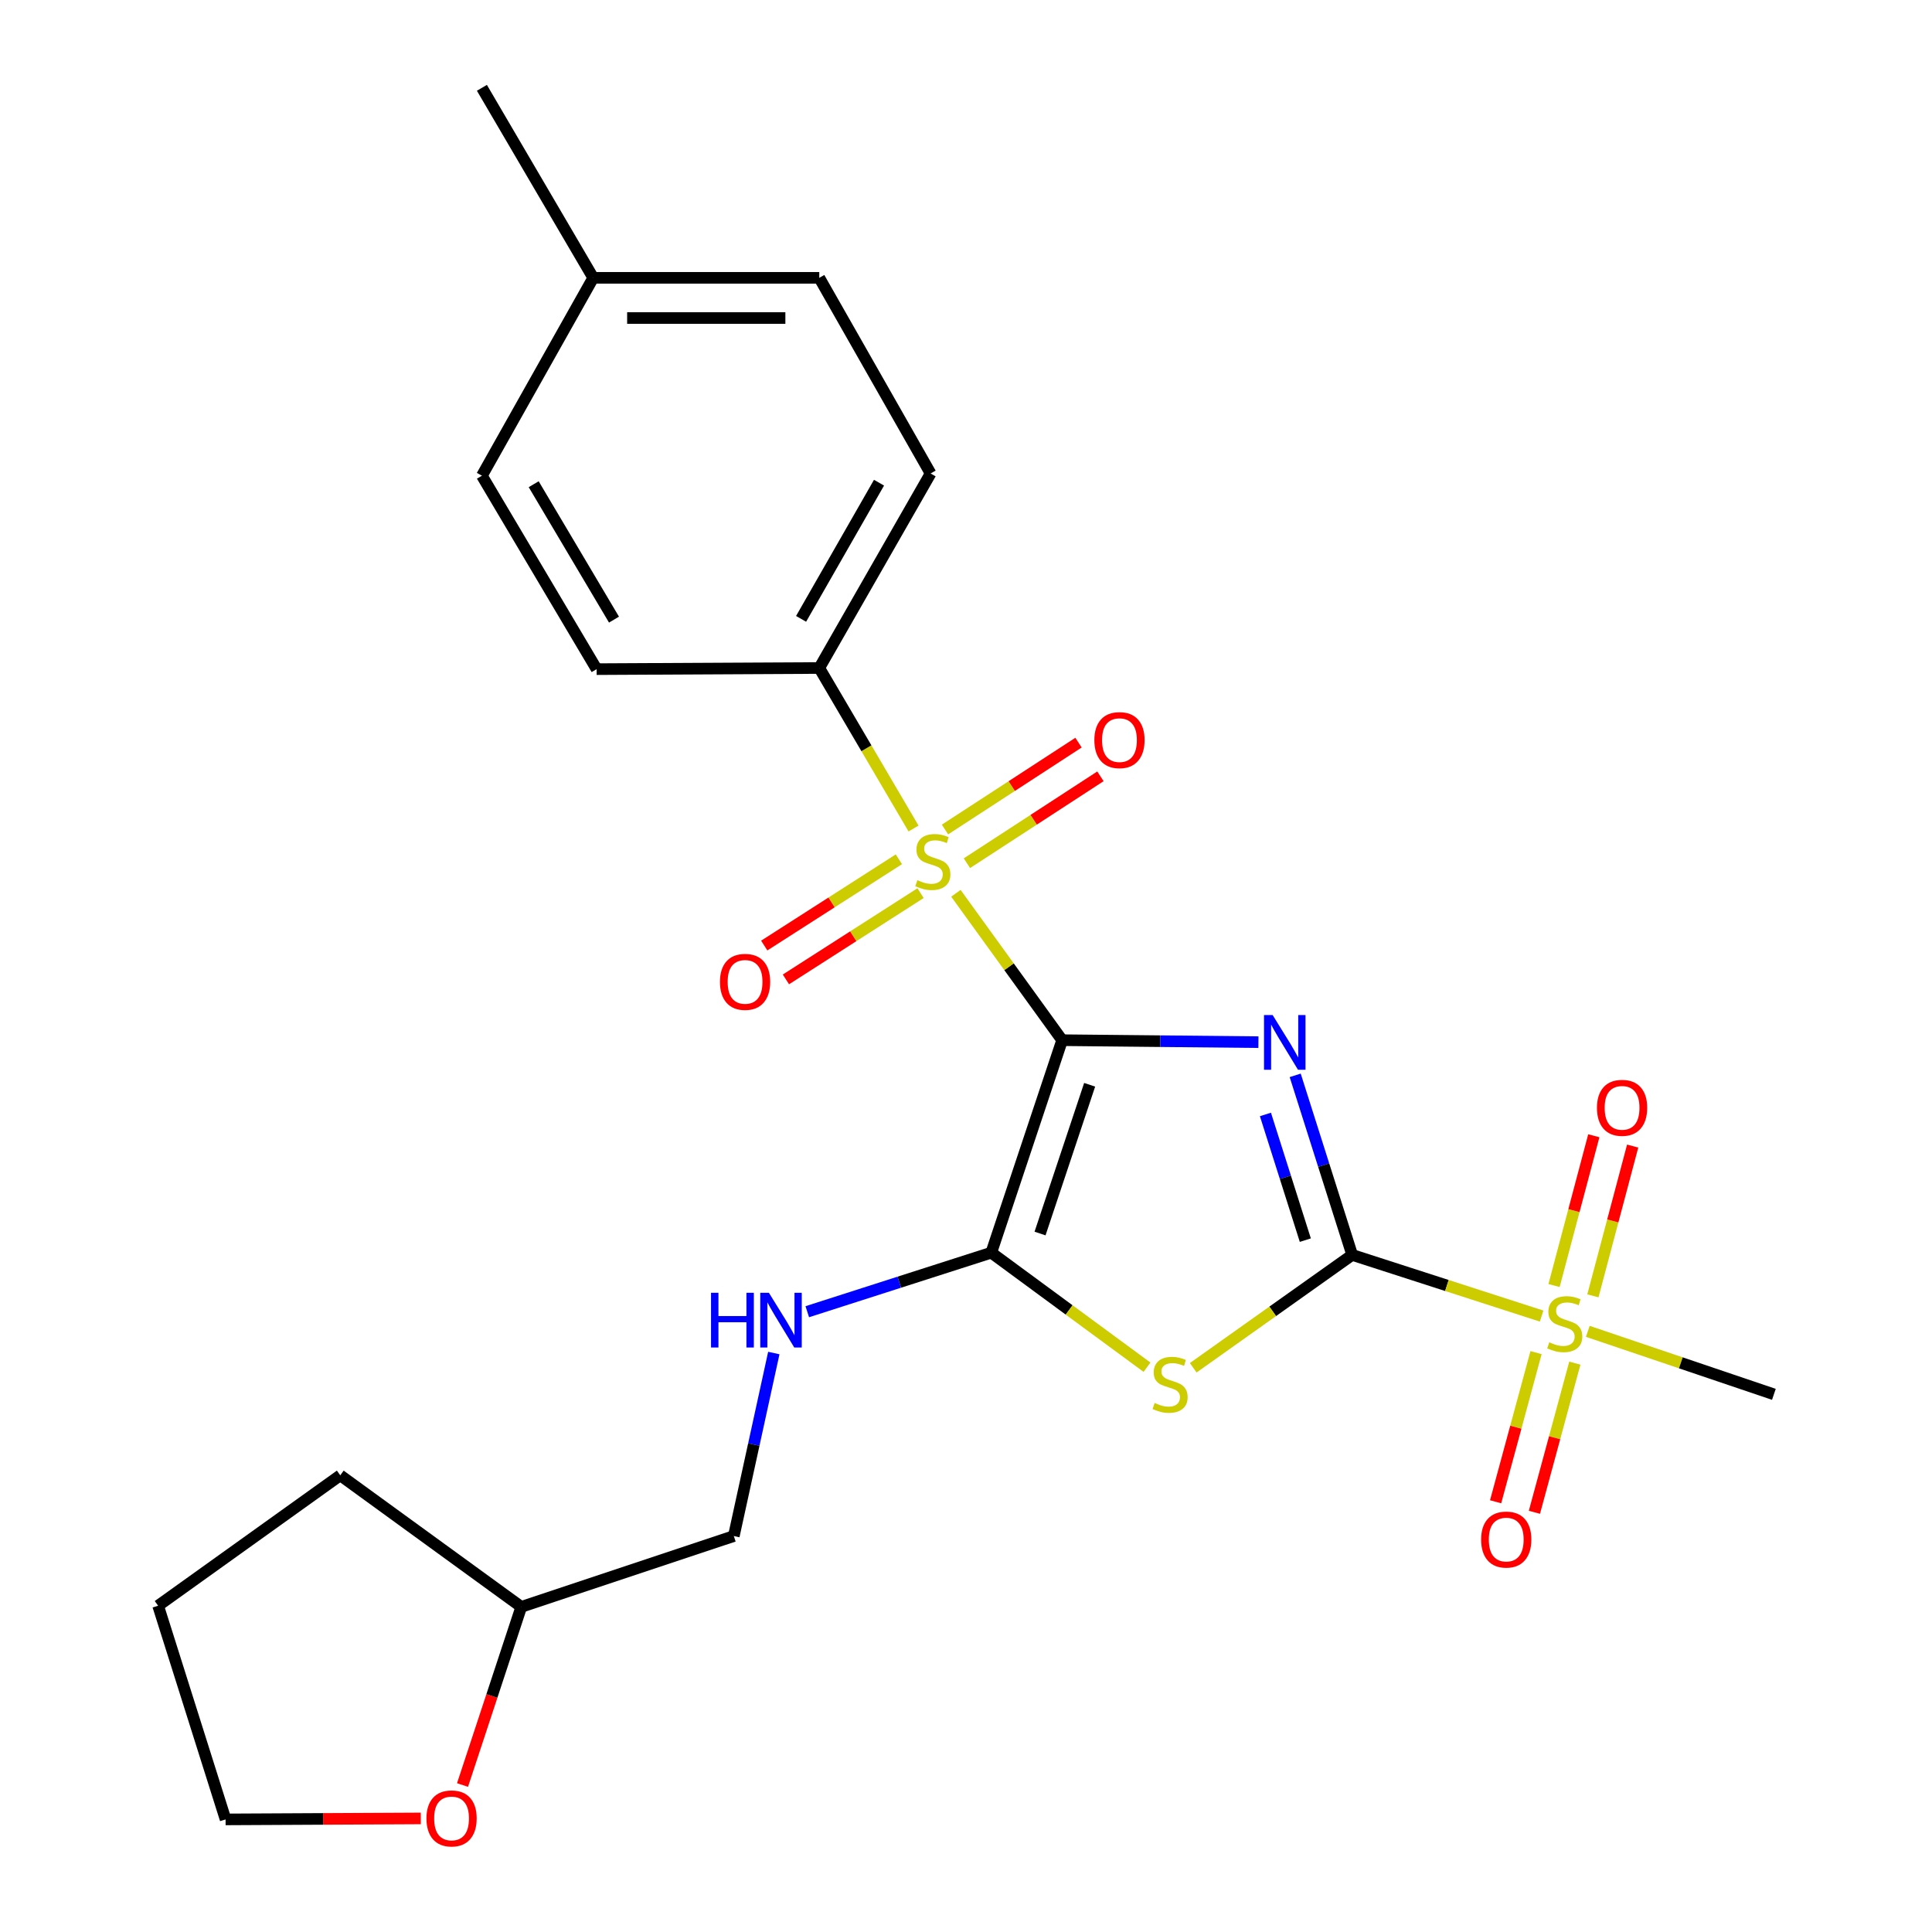 <?xml version='1.0' encoding='iso-8859-1'?>
<svg version='1.1' baseProfile='full'
              xmlns='http://www.w3.org/2000/svg'
                      xmlns:rdkit='http://www.rdkit.org/xml'
                      xmlns:xlink='http://www.w3.org/1999/xlink'
                  xml:space='preserve'
width='1000px' height='1000px' viewBox='0 0 1000 1000'>
<!-- END OF HEADER -->
<rect style='opacity:1.0;fill:#FFFFFF;stroke:none' width='1000' height='1000' x='0' y='0'> </rect>
<path class='bond-0' d='M 549.762,538.401 L 600.562,538.911' style='fill:none;fill-rule:evenodd;stroke:#000000;stroke-width:6px;stroke-linecap:butt;stroke-linejoin:miter;stroke-opacity:1' />
<path class='bond-0' d='M 600.562,538.911 L 651.362,539.421' style='fill:none;fill-rule:evenodd;stroke:#0000FF;stroke-width:6px;stroke-linecap:butt;stroke-linejoin:miter;stroke-opacity:1' />
<path class='bond-2' d='M 549.762,538.401 L 522.266,500.382' style='fill:none;fill-rule:evenodd;stroke:#000000;stroke-width:6px;stroke-linecap:butt;stroke-linejoin:miter;stroke-opacity:1' />
<path class='bond-2' d='M 522.266,500.382 L 494.77,462.363' style='fill:none;fill-rule:evenodd;stroke:#CCCC00;stroke-width:6px;stroke-linecap:butt;stroke-linejoin:miter;stroke-opacity:1' />
<path class='bond-3' d='M 549.762,538.401 L 513.085,648.386' style='fill:none;fill-rule:evenodd;stroke:#000000;stroke-width:6px;stroke-linecap:butt;stroke-linejoin:miter;stroke-opacity:1' />
<path class='bond-3' d='M 563.998,561.481 L 538.324,638.47' style='fill:none;fill-rule:evenodd;stroke:#000000;stroke-width:6px;stroke-linecap:butt;stroke-linejoin:miter;stroke-opacity:1' />
<path class='bond-1' d='M 670.392,556.602 L 685.141,603.072' style='fill:none;fill-rule:evenodd;stroke:#0000FF;stroke-width:6px;stroke-linecap:butt;stroke-linejoin:miter;stroke-opacity:1' />
<path class='bond-1' d='M 685.141,603.072 L 699.891,649.542' style='fill:none;fill-rule:evenodd;stroke:#000000;stroke-width:6px;stroke-linecap:butt;stroke-linejoin:miter;stroke-opacity:1' />
<path class='bond-1' d='M 654.986,576.837 L 665.31,609.366' style='fill:none;fill-rule:evenodd;stroke:#0000FF;stroke-width:6px;stroke-linecap:butt;stroke-linejoin:miter;stroke-opacity:1' />
<path class='bond-1' d='M 665.31,609.366 L 675.634,641.895' style='fill:none;fill-rule:evenodd;stroke:#000000;stroke-width:6px;stroke-linecap:butt;stroke-linejoin:miter;stroke-opacity:1' />
<path class='bond-5' d='M 699.891,649.542 L 748.915,665.37' style='fill:none;fill-rule:evenodd;stroke:#000000;stroke-width:6px;stroke-linecap:butt;stroke-linejoin:miter;stroke-opacity:1' />
<path class='bond-5' d='M 748.915,665.37 L 797.939,681.198' style='fill:none;fill-rule:evenodd;stroke:#CCCC00;stroke-width:6px;stroke-linecap:butt;stroke-linejoin:miter;stroke-opacity:1' />
<path class='bond-25' d='M 699.891,649.542 L 658.749,678.75' style='fill:none;fill-rule:evenodd;stroke:#000000;stroke-width:6px;stroke-linecap:butt;stroke-linejoin:miter;stroke-opacity:1' />
<path class='bond-25' d='M 658.749,678.75 L 617.608,707.959' style='fill:none;fill-rule:evenodd;stroke:#CCCC00;stroke-width:6px;stroke-linecap:butt;stroke-linejoin:miter;stroke-opacity:1' />
<path class='bond-7' d='M 472.84,428.838 L 448.448,387.298' style='fill:none;fill-rule:evenodd;stroke:#CCCC00;stroke-width:6px;stroke-linecap:butt;stroke-linejoin:miter;stroke-opacity:1' />
<path class='bond-7' d='M 448.448,387.298 L 424.057,345.758' style='fill:none;fill-rule:evenodd;stroke:#000000;stroke-width:6px;stroke-linecap:butt;stroke-linejoin:miter;stroke-opacity:1' />
<path class='bond-8' d='M 500.47,446.796 L 535.027,424.31' style='fill:none;fill-rule:evenodd;stroke:#CCCC00;stroke-width:6px;stroke-linecap:butt;stroke-linejoin:miter;stroke-opacity:1' />
<path class='bond-8' d='M 535.027,424.31 L 569.583,401.823' style='fill:none;fill-rule:evenodd;stroke:#FF0000;stroke-width:6px;stroke-linecap:butt;stroke-linejoin:miter;stroke-opacity:1' />
<path class='bond-8' d='M 489.122,429.357 L 523.679,406.87' style='fill:none;fill-rule:evenodd;stroke:#CCCC00;stroke-width:6px;stroke-linecap:butt;stroke-linejoin:miter;stroke-opacity:1' />
<path class='bond-8' d='M 523.679,406.87 L 558.235,384.384' style='fill:none;fill-rule:evenodd;stroke:#FF0000;stroke-width:6px;stroke-linecap:butt;stroke-linejoin:miter;stroke-opacity:1' />
<path class='bond-9' d='M 465.257,444.767 L 430.411,467.093' style='fill:none;fill-rule:evenodd;stroke:#CCCC00;stroke-width:6px;stroke-linecap:butt;stroke-linejoin:miter;stroke-opacity:1' />
<path class='bond-9' d='M 430.411,467.093 L 395.565,489.419' style='fill:none;fill-rule:evenodd;stroke:#FF0000;stroke-width:6px;stroke-linecap:butt;stroke-linejoin:miter;stroke-opacity:1' />
<path class='bond-9' d='M 476.481,462.286 L 441.635,484.612' style='fill:none;fill-rule:evenodd;stroke:#CCCC00;stroke-width:6px;stroke-linecap:butt;stroke-linejoin:miter;stroke-opacity:1' />
<path class='bond-9' d='M 441.635,484.612 L 406.789,506.938' style='fill:none;fill-rule:evenodd;stroke:#FF0000;stroke-width:6px;stroke-linecap:butt;stroke-linejoin:miter;stroke-opacity:1' />
<path class='bond-4' d='M 513.085,648.386 L 553.385,678.026' style='fill:none;fill-rule:evenodd;stroke:#000000;stroke-width:6px;stroke-linecap:butt;stroke-linejoin:miter;stroke-opacity:1' />
<path class='bond-4' d='M 553.385,678.026 L 593.686,707.666' style='fill:none;fill-rule:evenodd;stroke:#CCCC00;stroke-width:6px;stroke-linecap:butt;stroke-linejoin:miter;stroke-opacity:1' />
<path class='bond-6' d='M 513.085,648.386 L 465.464,663.664' style='fill:none;fill-rule:evenodd;stroke:#000000;stroke-width:6px;stroke-linecap:butt;stroke-linejoin:miter;stroke-opacity:1' />
<path class='bond-6' d='M 465.464,663.664 L 417.843,678.943' style='fill:none;fill-rule:evenodd;stroke:#0000FF;stroke-width:6px;stroke-linecap:butt;stroke-linejoin:miter;stroke-opacity:1' />
<path class='bond-10' d='M 824.481,670.722 L 834.774,631.962' style='fill:none;fill-rule:evenodd;stroke:#CCCC00;stroke-width:6px;stroke-linecap:butt;stroke-linejoin:miter;stroke-opacity:1' />
<path class='bond-10' d='M 834.774,631.962 L 845.066,593.202' style='fill:none;fill-rule:evenodd;stroke:#FF0000;stroke-width:6px;stroke-linecap:butt;stroke-linejoin:miter;stroke-opacity:1' />
<path class='bond-10' d='M 804.372,665.382 L 814.664,626.622' style='fill:none;fill-rule:evenodd;stroke:#CCCC00;stroke-width:6px;stroke-linecap:butt;stroke-linejoin:miter;stroke-opacity:1' />
<path class='bond-10' d='M 814.664,626.622 L 824.957,587.862' style='fill:none;fill-rule:evenodd;stroke:#FF0000;stroke-width:6px;stroke-linecap:butt;stroke-linejoin:miter;stroke-opacity:1' />
<path class='bond-11' d='M 795.051,700.115 L 784.588,738.716' style='fill:none;fill-rule:evenodd;stroke:#CCCC00;stroke-width:6px;stroke-linecap:butt;stroke-linejoin:miter;stroke-opacity:1' />
<path class='bond-11' d='M 784.588,738.716 L 774.125,777.317' style='fill:none;fill-rule:evenodd;stroke:#FF0000;stroke-width:6px;stroke-linecap:butt;stroke-linejoin:miter;stroke-opacity:1' />
<path class='bond-11' d='M 815.133,705.558 L 804.67,744.159' style='fill:none;fill-rule:evenodd;stroke:#CCCC00;stroke-width:6px;stroke-linecap:butt;stroke-linejoin:miter;stroke-opacity:1' />
<path class='bond-11' d='M 804.67,744.159 L 794.207,782.76' style='fill:none;fill-rule:evenodd;stroke:#FF0000;stroke-width:6px;stroke-linecap:butt;stroke-linejoin:miter;stroke-opacity:1' />
<path class='bond-16' d='M 821.847,689.103 L 870.003,705.404' style='fill:none;fill-rule:evenodd;stroke:#CCCC00;stroke-width:6px;stroke-linecap:butt;stroke-linejoin:miter;stroke-opacity:1' />
<path class='bond-16' d='M 870.003,705.404 L 918.16,721.705' style='fill:none;fill-rule:evenodd;stroke:#000000;stroke-width:6px;stroke-linecap:butt;stroke-linejoin:miter;stroke-opacity:1' />
<path class='bond-15' d='M 400.525,700.325 L 390.173,747.692' style='fill:none;fill-rule:evenodd;stroke:#0000FF;stroke-width:6px;stroke-linecap:butt;stroke-linejoin:miter;stroke-opacity:1' />
<path class='bond-15' d='M 390.173,747.692 L 379.821,795.058' style='fill:none;fill-rule:evenodd;stroke:#000000;stroke-width:6px;stroke-linecap:butt;stroke-linejoin:miter;stroke-opacity:1' />
<path class='bond-13' d='M 424.057,345.758 L 481.679,245.068' style='fill:none;fill-rule:evenodd;stroke:#000000;stroke-width:6px;stroke-linecap:butt;stroke-linejoin:miter;stroke-opacity:1' />
<path class='bond-13' d='M 414.642,320.321 L 454.977,249.837' style='fill:none;fill-rule:evenodd;stroke:#000000;stroke-width:6px;stroke-linecap:butt;stroke-linejoin:miter;stroke-opacity:1' />
<path class='bond-14' d='M 424.057,345.758 L 308.813,346.348' style='fill:none;fill-rule:evenodd;stroke:#000000;stroke-width:6px;stroke-linecap:butt;stroke-linejoin:miter;stroke-opacity:1' />
<path class='bond-12' d='M 239.399,923.93 L 254.606,877.821' style='fill:none;fill-rule:evenodd;stroke:#FF0000;stroke-width:6px;stroke-linecap:butt;stroke-linejoin:miter;stroke-opacity:1' />
<path class='bond-12' d='M 254.606,877.821 L 269.813,831.712' style='fill:none;fill-rule:evenodd;stroke:#000000;stroke-width:6px;stroke-linecap:butt;stroke-linejoin:miter;stroke-opacity:1' />
<path class='bond-21' d='M 217.802,941.21 L 167.281,941.465' style='fill:none;fill-rule:evenodd;stroke:#FF0000;stroke-width:6px;stroke-linecap:butt;stroke-linejoin:miter;stroke-opacity:1' />
<path class='bond-21' d='M 167.281,941.465 L 116.76,941.72' style='fill:none;fill-rule:evenodd;stroke:#000000;stroke-width:6px;stroke-linecap:butt;stroke-linejoin:miter;stroke-opacity:1' />
<path class='bond-18' d='M 481.679,245.068 L 424.057,143.81' style='fill:none;fill-rule:evenodd;stroke:#000000;stroke-width:6px;stroke-linecap:butt;stroke-linejoin:miter;stroke-opacity:1' />
<path class='bond-19' d='M 308.813,346.348 L 249.435,246.224' style='fill:none;fill-rule:evenodd;stroke:#000000;stroke-width:6px;stroke-linecap:butt;stroke-linejoin:miter;stroke-opacity:1' />
<path class='bond-19' d='M 317.802,320.716 L 276.237,250.629' style='fill:none;fill-rule:evenodd;stroke:#000000;stroke-width:6px;stroke-linecap:butt;stroke-linejoin:miter;stroke-opacity:1' />
<path class='bond-17' d='M 379.821,795.058 L 269.813,831.712' style='fill:none;fill-rule:evenodd;stroke:#000000;stroke-width:6px;stroke-linecap:butt;stroke-linejoin:miter;stroke-opacity:1' />
<path class='bond-23' d='M 269.813,831.712 L 176.116,763.618' style='fill:none;fill-rule:evenodd;stroke:#000000;stroke-width:6px;stroke-linecap:butt;stroke-linejoin:miter;stroke-opacity:1' />
<path class='bond-26' d='M 424.057,143.81 L 307.056,143.81' style='fill:none;fill-rule:evenodd;stroke:#000000;stroke-width:6px;stroke-linecap:butt;stroke-linejoin:miter;stroke-opacity:1' />
<path class='bond-26' d='M 406.507,164.617 L 324.607,164.617' style='fill:none;fill-rule:evenodd;stroke:#000000;stroke-width:6px;stroke-linecap:butt;stroke-linejoin:miter;stroke-opacity:1' />
<path class='bond-20' d='M 249.435,246.224 L 307.056,143.81' style='fill:none;fill-rule:evenodd;stroke:#000000;stroke-width:6px;stroke-linecap:butt;stroke-linejoin:miter;stroke-opacity:1' />
<path class='bond-22' d='M 307.056,143.81 L 249.435,45.455' style='fill:none;fill-rule:evenodd;stroke:#000000;stroke-width:6px;stroke-linecap:butt;stroke-linejoin:miter;stroke-opacity:1' />
<path class='bond-27' d='M 116.76,941.72 L 81.84,831.123' style='fill:none;fill-rule:evenodd;stroke:#000000;stroke-width:6px;stroke-linecap:butt;stroke-linejoin:miter;stroke-opacity:1' />
<path class='bond-24' d='M 176.116,763.618 L 81.84,831.123' style='fill:none;fill-rule:evenodd;stroke:#000000;stroke-width:6px;stroke-linecap:butt;stroke-linejoin:miter;stroke-opacity:1' />
<path  class='atom-1' d='M 658.722 525.397
L 668.002 540.397
Q 668.922 541.877, 670.402 544.557
Q 671.882 547.237, 671.962 547.397
L 671.962 525.397
L 675.722 525.397
L 675.722 553.717
L 671.842 553.717
L 661.882 537.317
Q 660.722 535.397, 659.482 533.197
Q 658.282 530.997, 657.922 530.317
L 657.922 553.717
L 654.242 553.717
L 654.242 525.397
L 658.722 525.397
' fill='#0000FF'/>
<path  class='atom-3' d='M 474.835 455.58
Q 475.155 455.7, 476.475 456.26
Q 477.795 456.82, 479.235 457.18
Q 480.715 457.5, 482.155 457.5
Q 484.835 457.5, 486.395 456.22
Q 487.955 454.9, 487.955 452.62
Q 487.955 451.06, 487.155 450.1
Q 486.395 449.14, 485.195 448.62
Q 483.995 448.1, 481.995 447.5
Q 479.475 446.74, 477.955 446.02
Q 476.475 445.3, 475.395 443.78
Q 474.355 442.26, 474.355 439.7
Q 474.355 436.14, 476.755 433.94
Q 479.195 431.74, 483.995 431.74
Q 487.275 431.74, 490.995 433.3
L 490.075 436.38
Q 486.675 434.98, 484.115 434.98
Q 481.355 434.98, 479.835 436.14
Q 478.315 437.26, 478.355 439.22
Q 478.355 440.74, 479.115 441.66
Q 479.915 442.58, 481.035 443.1
Q 482.195 443.62, 484.115 444.22
Q 486.675 445.02, 488.195 445.82
Q 489.715 446.62, 490.795 448.26
Q 491.915 449.86, 491.915 452.62
Q 491.915 456.54, 489.275 458.66
Q 486.675 460.74, 482.315 460.74
Q 479.795 460.74, 477.875 460.18
Q 475.995 459.66, 473.755 458.74
L 474.835 455.58
' fill='#CCCC00'/>
<path  class='atom-5' d='M 597.638 726.177
Q 597.958 726.297, 599.278 726.857
Q 600.598 727.417, 602.038 727.777
Q 603.518 728.097, 604.958 728.097
Q 607.638 728.097, 609.198 726.817
Q 610.758 725.497, 610.758 723.217
Q 610.758 721.657, 609.958 720.697
Q 609.198 719.737, 607.998 719.217
Q 606.798 718.697, 604.798 718.097
Q 602.278 717.337, 600.758 716.617
Q 599.278 715.897, 598.198 714.377
Q 597.158 712.857, 597.158 710.297
Q 597.158 706.737, 599.558 704.537
Q 601.998 702.337, 606.798 702.337
Q 610.078 702.337, 613.798 703.897
L 612.878 706.977
Q 609.478 705.577, 606.918 705.577
Q 604.158 705.577, 602.638 706.737
Q 601.118 707.857, 601.158 709.817
Q 601.158 711.337, 601.918 712.257
Q 602.718 713.177, 603.838 713.697
Q 604.998 714.217, 606.918 714.817
Q 609.478 715.617, 610.998 716.417
Q 612.518 717.217, 613.598 718.857
Q 614.718 720.457, 614.718 723.217
Q 614.718 727.137, 612.078 729.257
Q 609.478 731.337, 605.118 731.337
Q 602.598 731.337, 600.678 730.777
Q 598.798 730.257, 596.558 729.337
L 597.638 726.177
' fill='#CCCC00'/>
<path  class='atom-6' d='M 801.909 694.783
Q 802.229 694.903, 803.549 695.463
Q 804.869 696.023, 806.309 696.383
Q 807.789 696.703, 809.229 696.703
Q 811.909 696.703, 813.469 695.423
Q 815.029 694.103, 815.029 691.823
Q 815.029 690.263, 814.229 689.303
Q 813.469 688.343, 812.269 687.823
Q 811.069 687.303, 809.069 686.703
Q 806.549 685.943, 805.029 685.223
Q 803.549 684.503, 802.469 682.983
Q 801.429 681.463, 801.429 678.903
Q 801.429 675.343, 803.829 673.143
Q 806.269 670.943, 811.069 670.943
Q 814.349 670.943, 818.069 672.503
L 817.149 675.583
Q 813.749 674.183, 811.189 674.183
Q 808.429 674.183, 806.909 675.343
Q 805.389 676.463, 805.429 678.423
Q 805.429 679.943, 806.189 680.863
Q 806.989 681.783, 808.109 682.303
Q 809.269 682.823, 811.189 683.423
Q 813.749 684.223, 815.269 685.023
Q 816.789 685.823, 817.869 687.463
Q 818.989 689.063, 818.989 691.823
Q 818.989 695.743, 816.349 697.863
Q 813.749 699.943, 809.389 699.943
Q 806.869 699.943, 804.949 699.383
Q 803.069 698.863, 800.829 697.943
L 801.909 694.783
' fill='#CCCC00'/>
<path  class='atom-7' d='M 368.025 669.146
L 371.865 669.146
L 371.865 681.186
L 386.345 681.186
L 386.345 669.146
L 390.185 669.146
L 390.185 697.466
L 386.345 697.466
L 386.345 684.386
L 371.865 684.386
L 371.865 697.466
L 368.025 697.466
L 368.025 669.146
' fill='#0000FF'/>
<path  class='atom-7' d='M 397.985 669.146
L 407.265 684.146
Q 408.185 685.626, 409.665 688.306
Q 411.145 690.986, 411.225 691.146
L 411.225 669.146
L 414.985 669.146
L 414.985 697.466
L 411.105 697.466
L 401.145 681.066
Q 399.985 679.146, 398.745 676.946
Q 397.545 674.746, 397.185 674.066
L 397.185 697.466
L 393.505 697.466
L 393.505 669.146
L 397.985 669.146
' fill='#0000FF'/>
<path  class='atom-9' d='M 566.434 383.082
Q 566.434 376.282, 569.794 372.482
Q 573.154 368.682, 579.434 368.682
Q 585.714 368.682, 589.074 372.482
Q 592.434 376.282, 592.434 383.082
Q 592.434 389.962, 589.034 393.882
Q 585.634 397.762, 579.434 397.762
Q 573.194 397.762, 569.794 393.882
Q 566.434 390.002, 566.434 383.082
M 579.434 394.562
Q 583.754 394.562, 586.074 391.682
Q 588.434 388.762, 588.434 383.082
Q 588.434 377.522, 586.074 374.722
Q 583.754 371.882, 579.434 371.882
Q 575.114 371.882, 572.754 374.682
Q 570.434 377.482, 570.434 383.082
Q 570.434 388.802, 572.754 391.682
Q 575.114 394.562, 579.434 394.562
' fill='#FF0000'/>
<path  class='atom-10' d='M 372.646 508.208
Q 372.646 501.408, 376.006 497.608
Q 379.366 493.808, 385.646 493.808
Q 391.926 493.808, 395.286 497.608
Q 398.646 501.408, 398.646 508.208
Q 398.646 515.088, 395.246 519.008
Q 391.846 522.888, 385.646 522.888
Q 379.406 522.888, 376.006 519.008
Q 372.646 515.128, 372.646 508.208
M 385.646 519.688
Q 389.966 519.688, 392.286 516.808
Q 394.646 513.888, 394.646 508.208
Q 394.646 502.648, 392.286 499.848
Q 389.966 497.008, 385.646 497.008
Q 381.326 497.008, 378.966 499.808
Q 376.646 502.608, 376.646 508.208
Q 376.646 513.928, 378.966 516.808
Q 381.326 519.688, 385.646 519.688
' fill='#FF0000'/>
<path  class='atom-11' d='M 826.582 573.401
Q 826.582 566.601, 829.942 562.801
Q 833.302 559.001, 839.582 559.001
Q 845.862 559.001, 849.222 562.801
Q 852.582 566.601, 852.582 573.401
Q 852.582 580.281, 849.182 584.201
Q 845.782 588.081, 839.582 588.081
Q 833.342 588.081, 829.942 584.201
Q 826.582 580.321, 826.582 573.401
M 839.582 584.881
Q 843.902 584.881, 846.222 582.001
Q 848.582 579.081, 848.582 573.401
Q 848.582 567.841, 846.222 565.041
Q 843.902 562.201, 839.582 562.201
Q 835.262 562.201, 832.902 565.001
Q 830.582 567.801, 830.582 573.401
Q 830.582 579.121, 832.902 582.001
Q 835.262 584.881, 839.582 584.881
' fill='#FF0000'/>
<path  class='atom-12' d='M 766.625 796.872
Q 766.625 790.072, 769.985 786.272
Q 773.345 782.472, 779.625 782.472
Q 785.905 782.472, 789.265 786.272
Q 792.625 790.072, 792.625 796.872
Q 792.625 803.752, 789.225 807.672
Q 785.825 811.552, 779.625 811.552
Q 773.385 811.552, 769.985 807.672
Q 766.625 803.792, 766.625 796.872
M 779.625 808.352
Q 783.945 808.352, 786.265 805.472
Q 788.625 802.552, 788.625 796.872
Q 788.625 791.312, 786.265 788.512
Q 783.945 785.672, 779.625 785.672
Q 775.305 785.672, 772.945 788.472
Q 770.625 791.272, 770.625 796.872
Q 770.625 802.592, 772.945 805.472
Q 775.305 808.352, 779.625 808.352
' fill='#FF0000'/>
<path  class='atom-13' d='M 220.726 941.21
Q 220.726 934.41, 224.086 930.61
Q 227.446 926.81, 233.726 926.81
Q 240.006 926.81, 243.366 930.61
Q 246.726 934.41, 246.726 941.21
Q 246.726 948.09, 243.326 952.01
Q 239.926 955.89, 233.726 955.89
Q 227.486 955.89, 224.086 952.01
Q 220.726 948.13, 220.726 941.21
M 233.726 952.69
Q 238.046 952.69, 240.366 949.81
Q 242.726 946.89, 242.726 941.21
Q 242.726 935.65, 240.366 932.85
Q 238.046 930.01, 233.726 930.01
Q 229.406 930.01, 227.046 932.81
Q 224.726 935.61, 224.726 941.21
Q 224.726 946.93, 227.046 949.81
Q 229.406 952.69, 233.726 952.69
' fill='#FF0000'/>
</svg>
